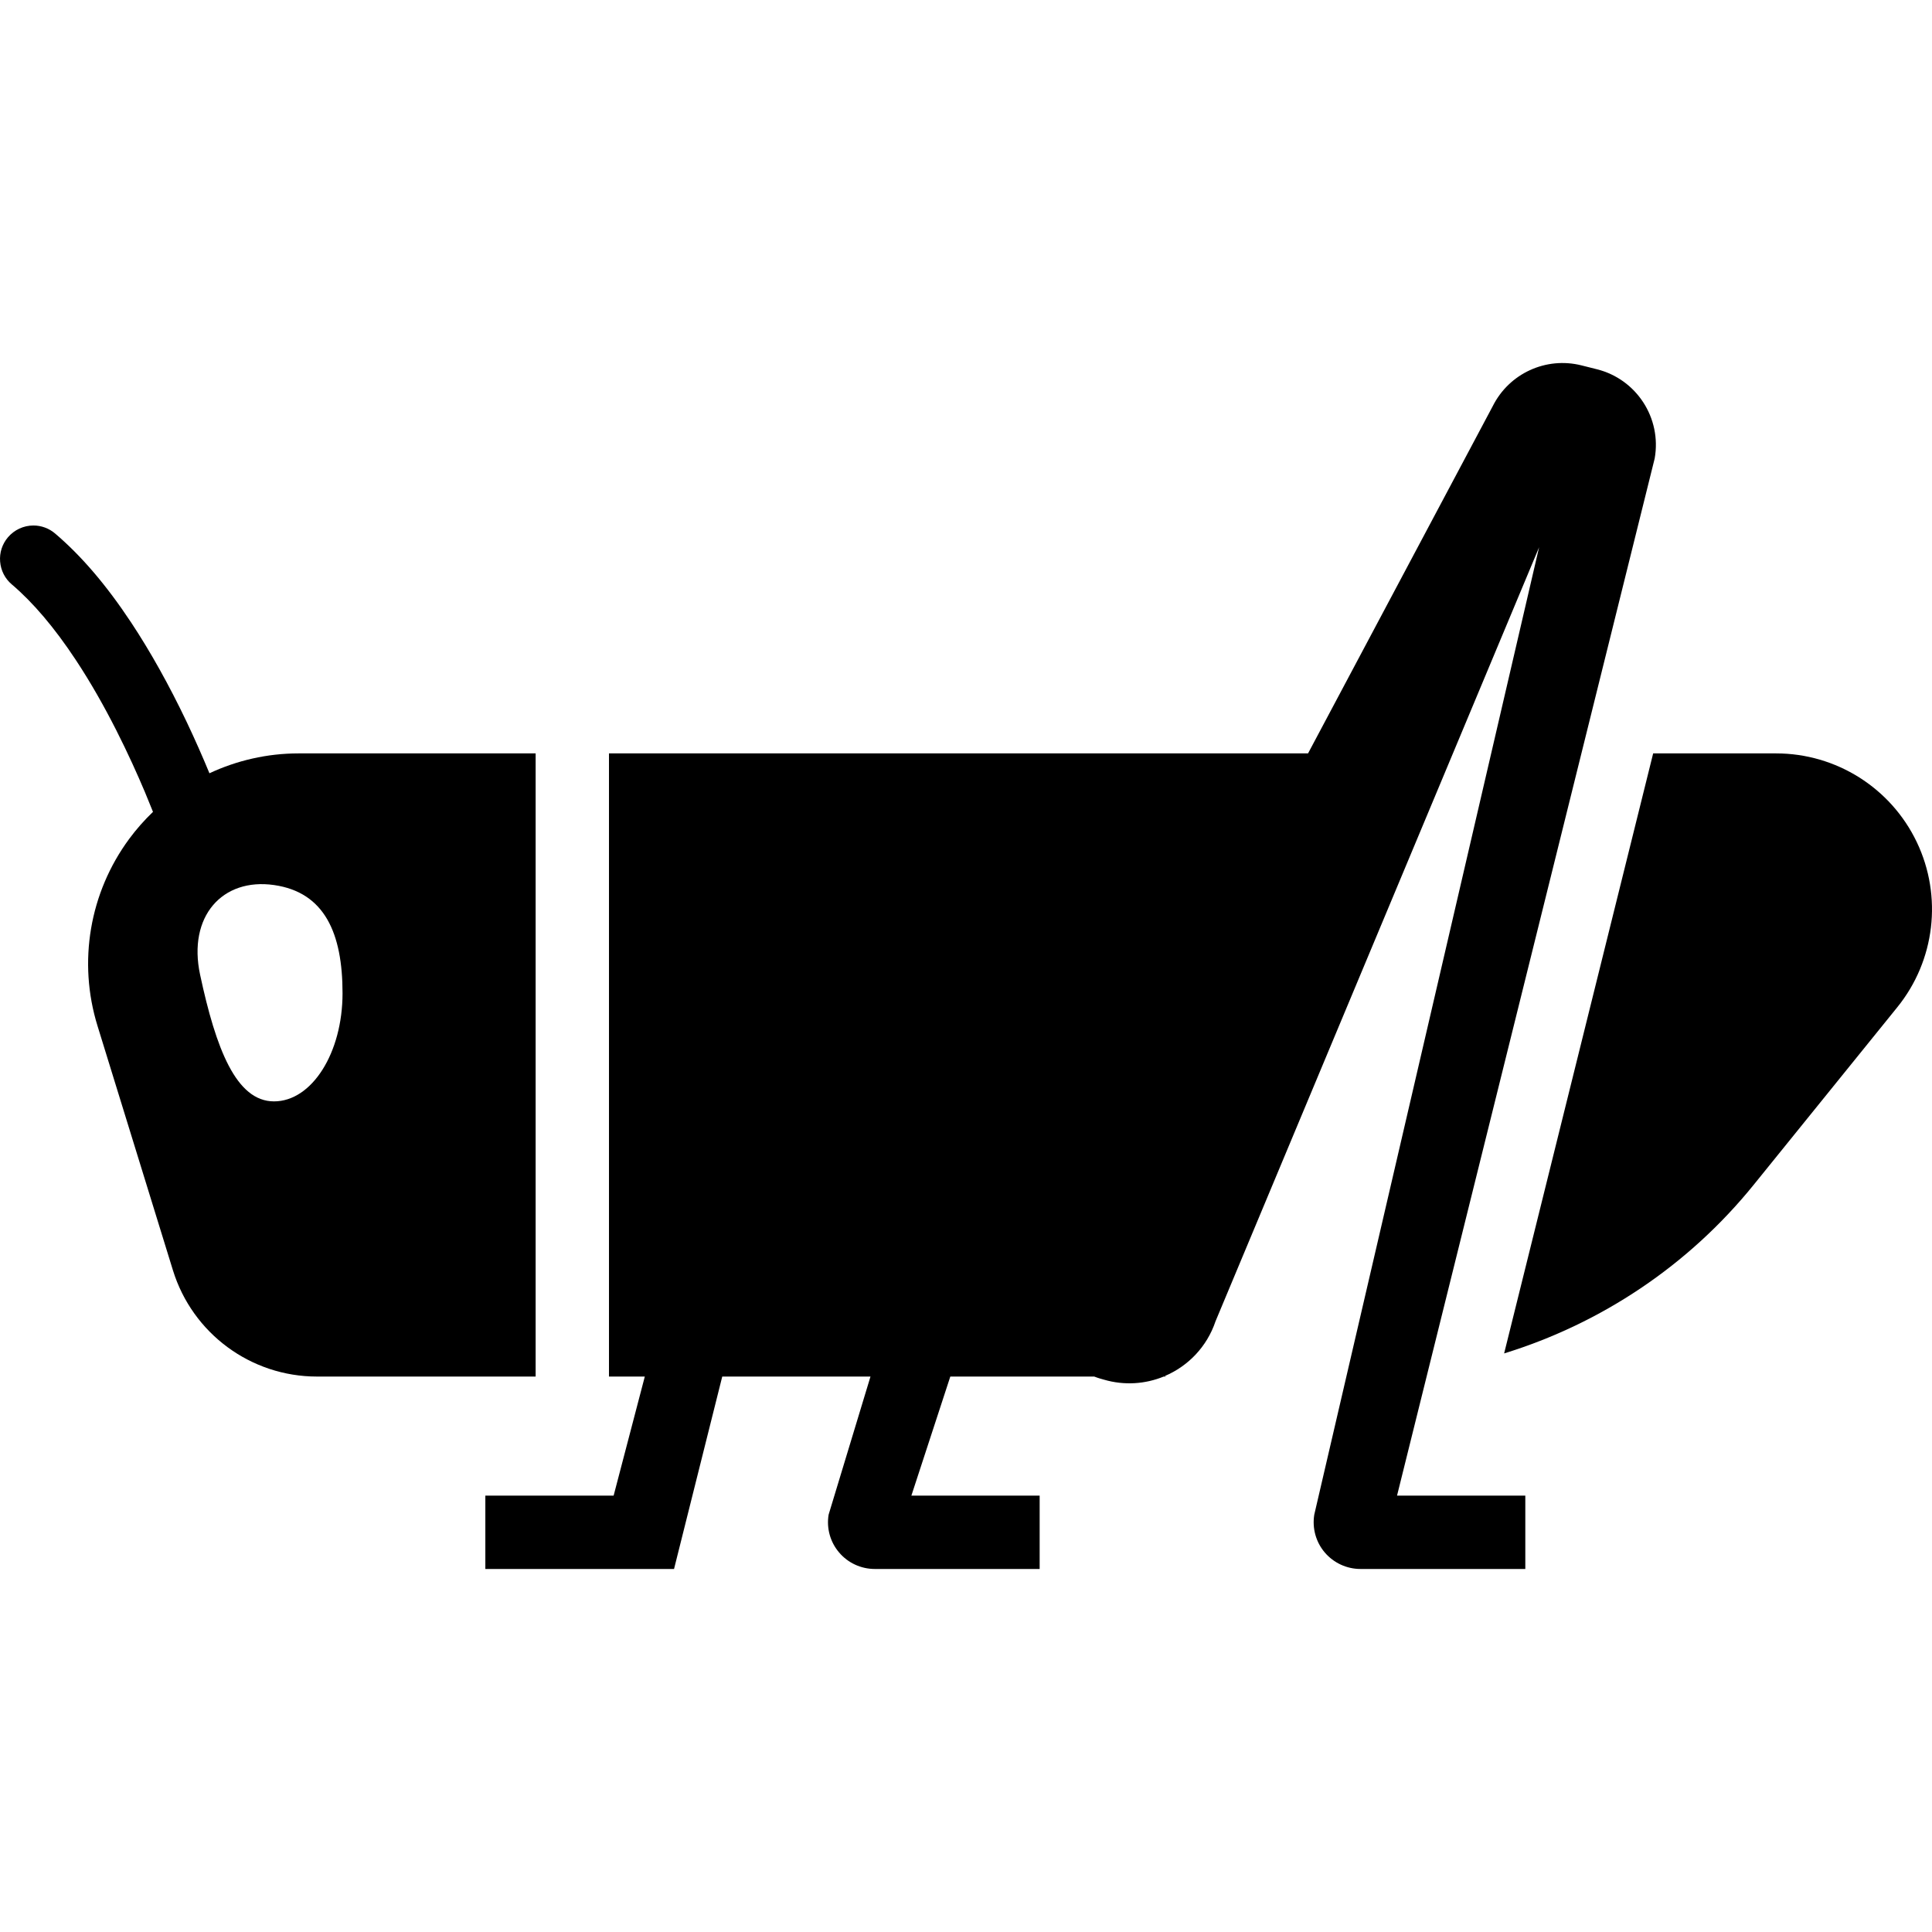 <?xml version="1.0" encoding="utf-8"?>

<!DOCTYPE svg PUBLIC "-//W3C//DTD SVG 1.1//EN" "http://www.w3.org/Graphics/SVG/1.1/DTD/svg11.dtd">
<!-- Uploaded to: SVG Repo, www.svgrepo.com, Generator: SVG Repo Mixer Tools -->
<svg height="800px" width="800px" version="1.1" id="_x32_" xmlns="http://www.w3.org/2000/svg" xmlns:xlink="http://www.w3.org/1999/xlink" 
	 viewBox="0 0 512 512"  xml:space="preserve">
<style type="text/css">
	.st0{fill:#000000;}
</style>
<g>
	<path class="st0" d="M438.508,121.495c1.892-10.69-4.803-21.016-15.332-23.644l-4.092-1.027
		c-9.396-2.345-19.149,2.142-23.483,10.795l-48.955,92.04h-185.26v165.141h9.494l-8.264,31.561h-33.995v19.432h50.006l12.776-50.993
		h39.284l-11.095,36.599c-0.598,3.59,0.42,7.254,2.782,10.027c2.345,2.766,5.806,4.367,9.445,4.367h43.699v-19.432h-33.995
		l10.318-31.561h38.135c0.47,0.162,0.938,0.355,1.424,0.493l1.164,0.332c5.418,1.585,10.966,1.164,15.833-0.825h0.599
		c-0.114-0.041-0.21-0.098-0.307-0.138c6.129-2.604,11.16-7.723,13.439-14.516l85.749-205.12l-59.581,256.372
		c-0.582,3.59,0.421,7.254,2.782,10.027c2.362,2.766,5.823,4.367,9.446,4.367h43.698v-19.432h-33.996L438.508,121.495z"/>
	<path class="st0" d="M507.971,223.174c-6.857-14.361-21.364-23.515-37.278-23.515h-32.588L398.61,358.671
		c25.731-7.941,48.874-23.321,66.163-44.718l38.022-47.014C512.822,254.558,514.828,237.536,507.971,223.174z"/>
	<path class="st0" d="M141.947,199.659H79.099c-8.264,0-16.302,1.86-23.596,5.264c-1.698-4.115-3.735-8.766-6.064-13.673
		c-4.658-9.753-9.59-18.583-14.652-26.233c-6.582-9.946-13.198-17.693-20.2-23.645c-1.585-1.358-3.638-2.11-5.725-2.11
		c-2.604,0-5.062,1.14-6.76,3.129c-1.52,1.795-2.264,4.076-2.07,6.436c0.194,2.362,1.278,4.513,3.09,6.041
		c5.627,4.779,11.32,11.482,16.9,19.925c8.118,12.243,14.474,25.86,18.388,35.128c0.776,1.867,1.488,3.614,2.135,5.232
		c-2.281,2.191-4.4,4.576-6.308,7.164c-10.513,14.248-13.634,32.636-8.394,49.562l19.99,64.772
		c5.176,16.732,20.636,28.15,38.152,28.15h57.964V199.659z M72.614,291.877c-10.044,0-15.396-13.973-19.585-33.558
		c-3.316-15.478,5.903-25.731,19.585-23.774c13.456,1.924,18.162,12.841,18.162,28.666
		C90.776,279.052,82.642,291.877,72.614,291.877z"/>
</g>
</svg>